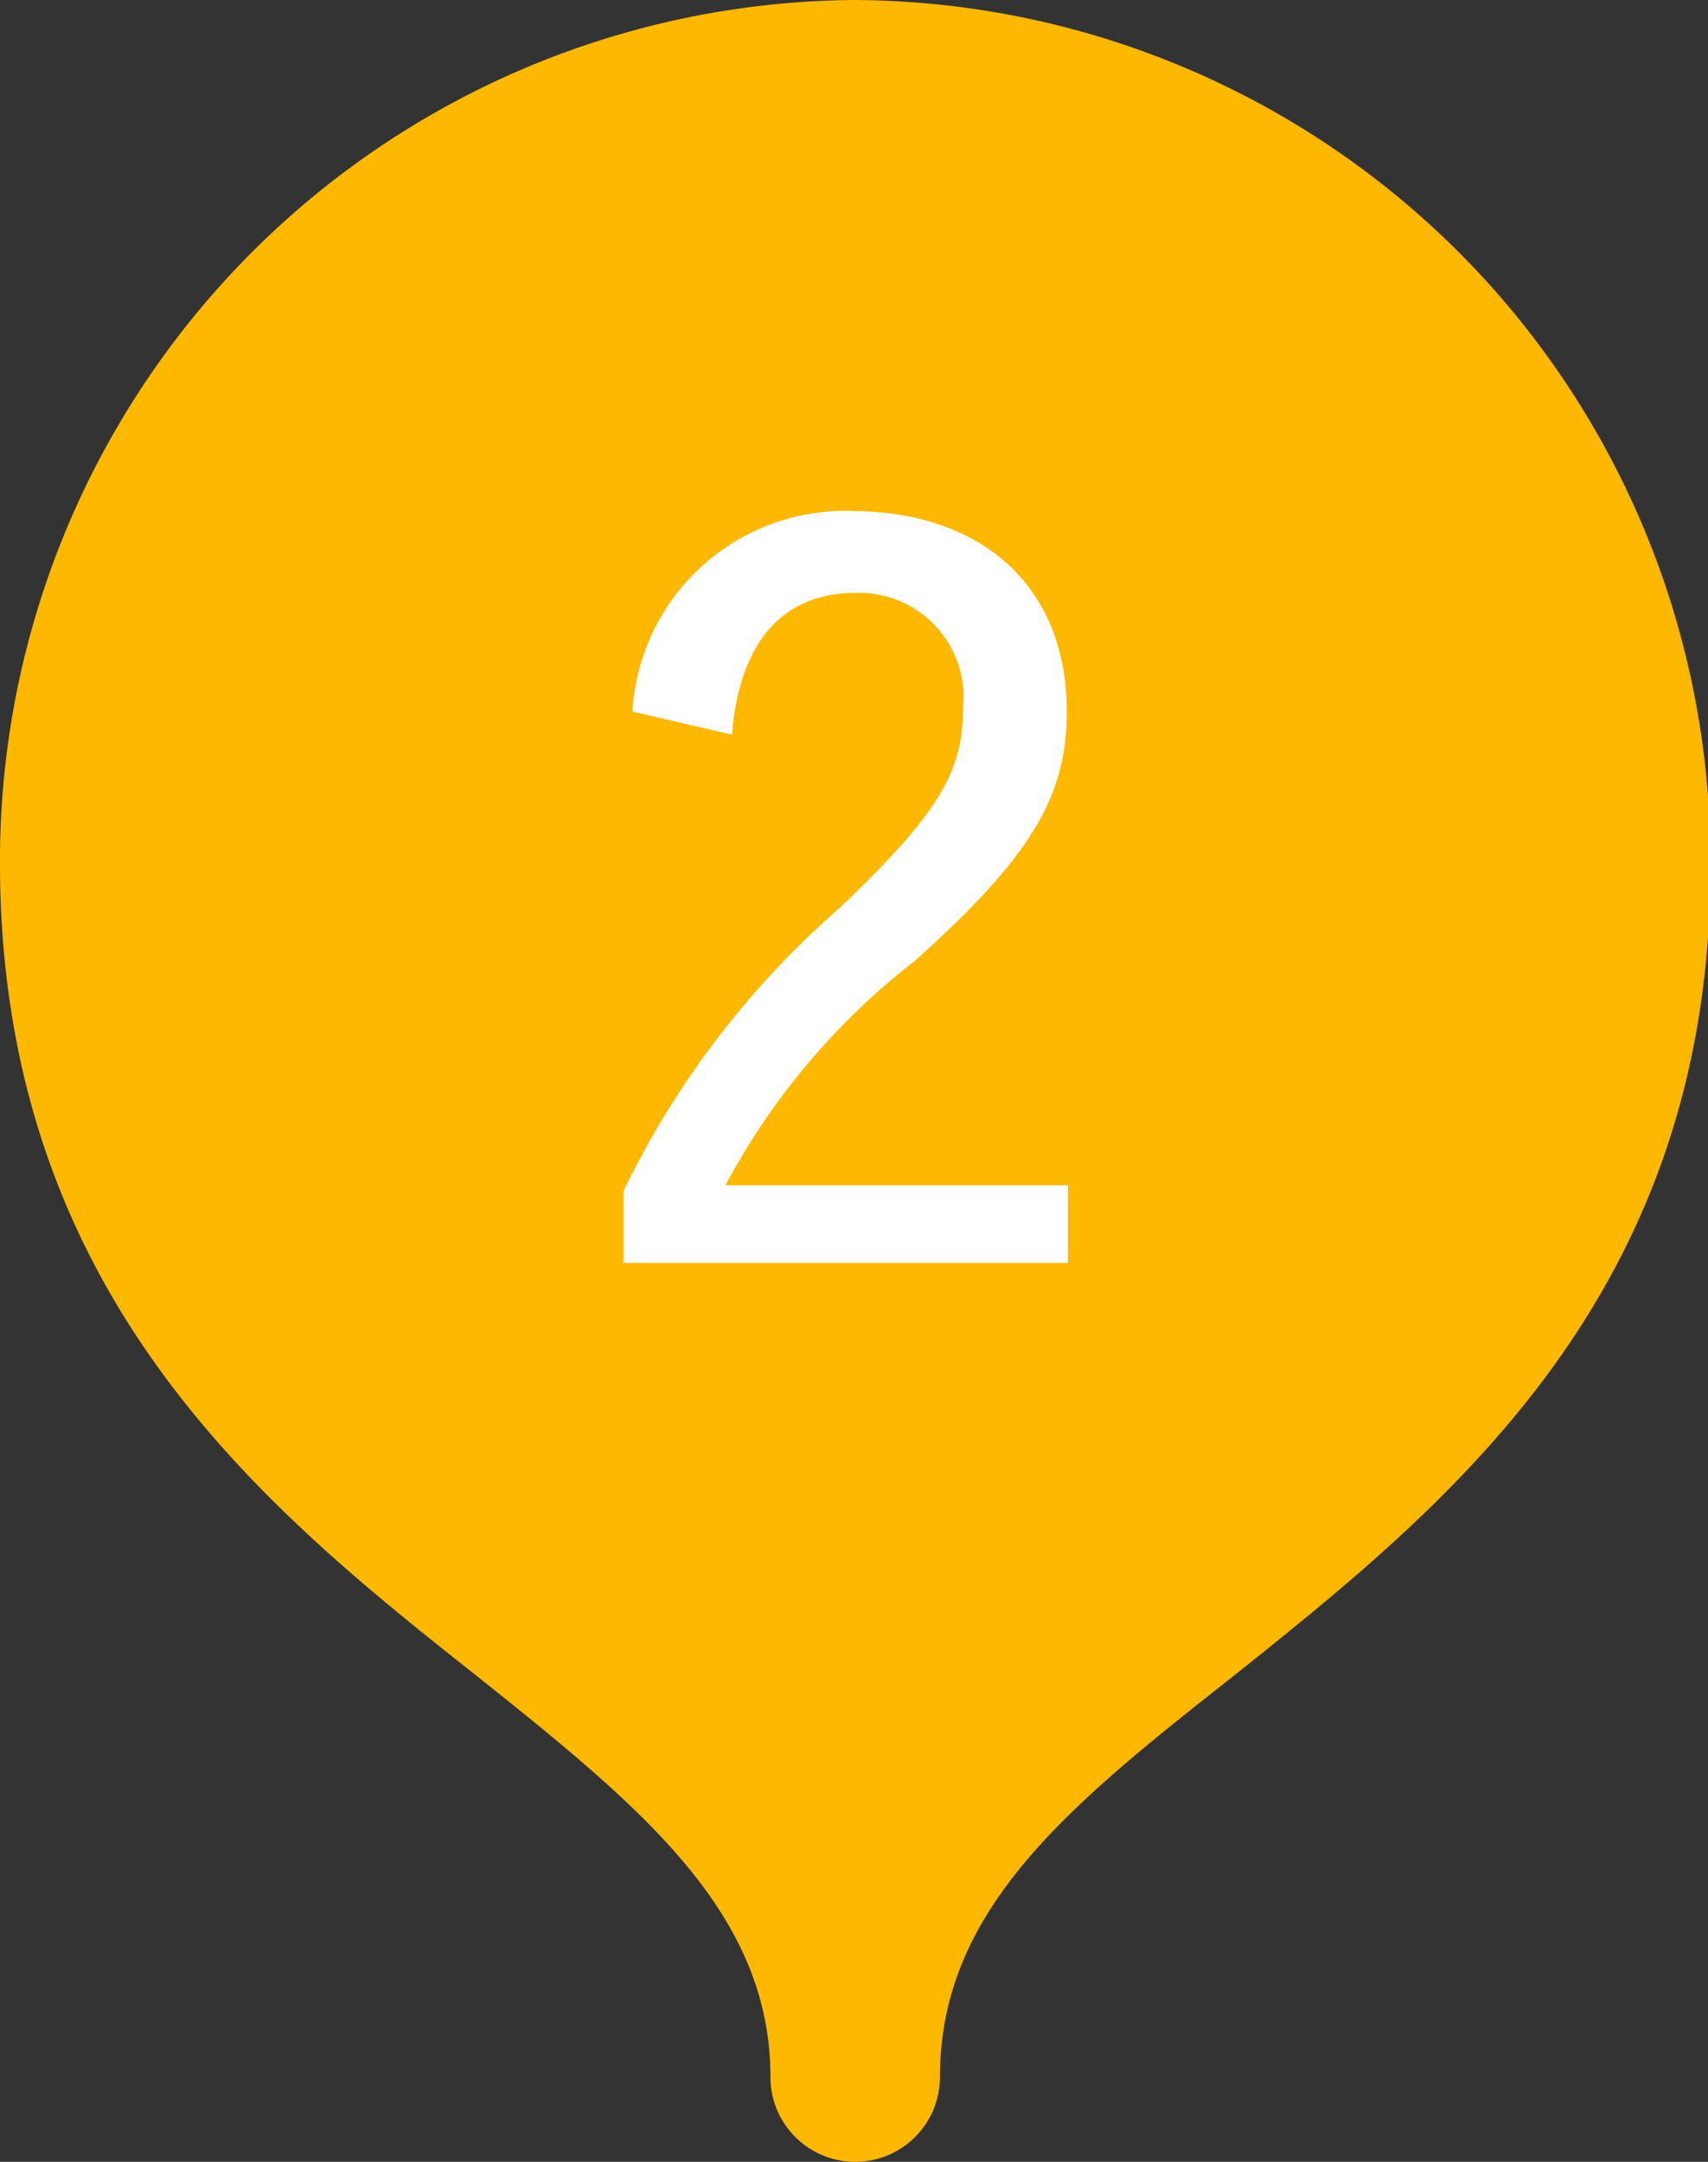 <svg id="レイヤー_1" data-name="レイヤー 1" xmlns="http://www.w3.org/2000/svg" width="28.82" height="36.46" viewBox="0 0 28.82 36.46"><rect x="0" y="0" width="28.82" height="36.46" fill="#333333" stroke="none"/><defs><style>.cls-1{fill:#ffb800;}.cls-2{fill:#fff;}</style></defs><path class="cls-1" d="M14.41,0A14.52,14.52,0,0,0,0,14.4c-.06,7.37,4.42,11,8,13.83,2.77,2.21,5,4,5,6.8a1.43,1.43,0,0,0,2.86,0c0-2.84,2.19-4.59,5-6.8,3.6-2.88,8.09-6.46,8-13.83A14.51,14.51,0,0,0,14.41,0Z"/><path class="cls-2" d="M10.67,12a3.6,3.6,0,0,1,3.78-3.38C16.56,8.65,18,9.88,18,12c0,1.39-.55,2.41-2.57,4.21a11.84,11.84,0,0,0-3.19,3.78h5.78V21.3h-7.5V20.09a15,15,0,0,1,3.65-4.78c1.7-1.62,2.08-2.31,2.08-3.38A1.76,1.76,0,0,0,14.43,10c-1.19,0-1.95.79-2.08,2.39Z"/></svg>